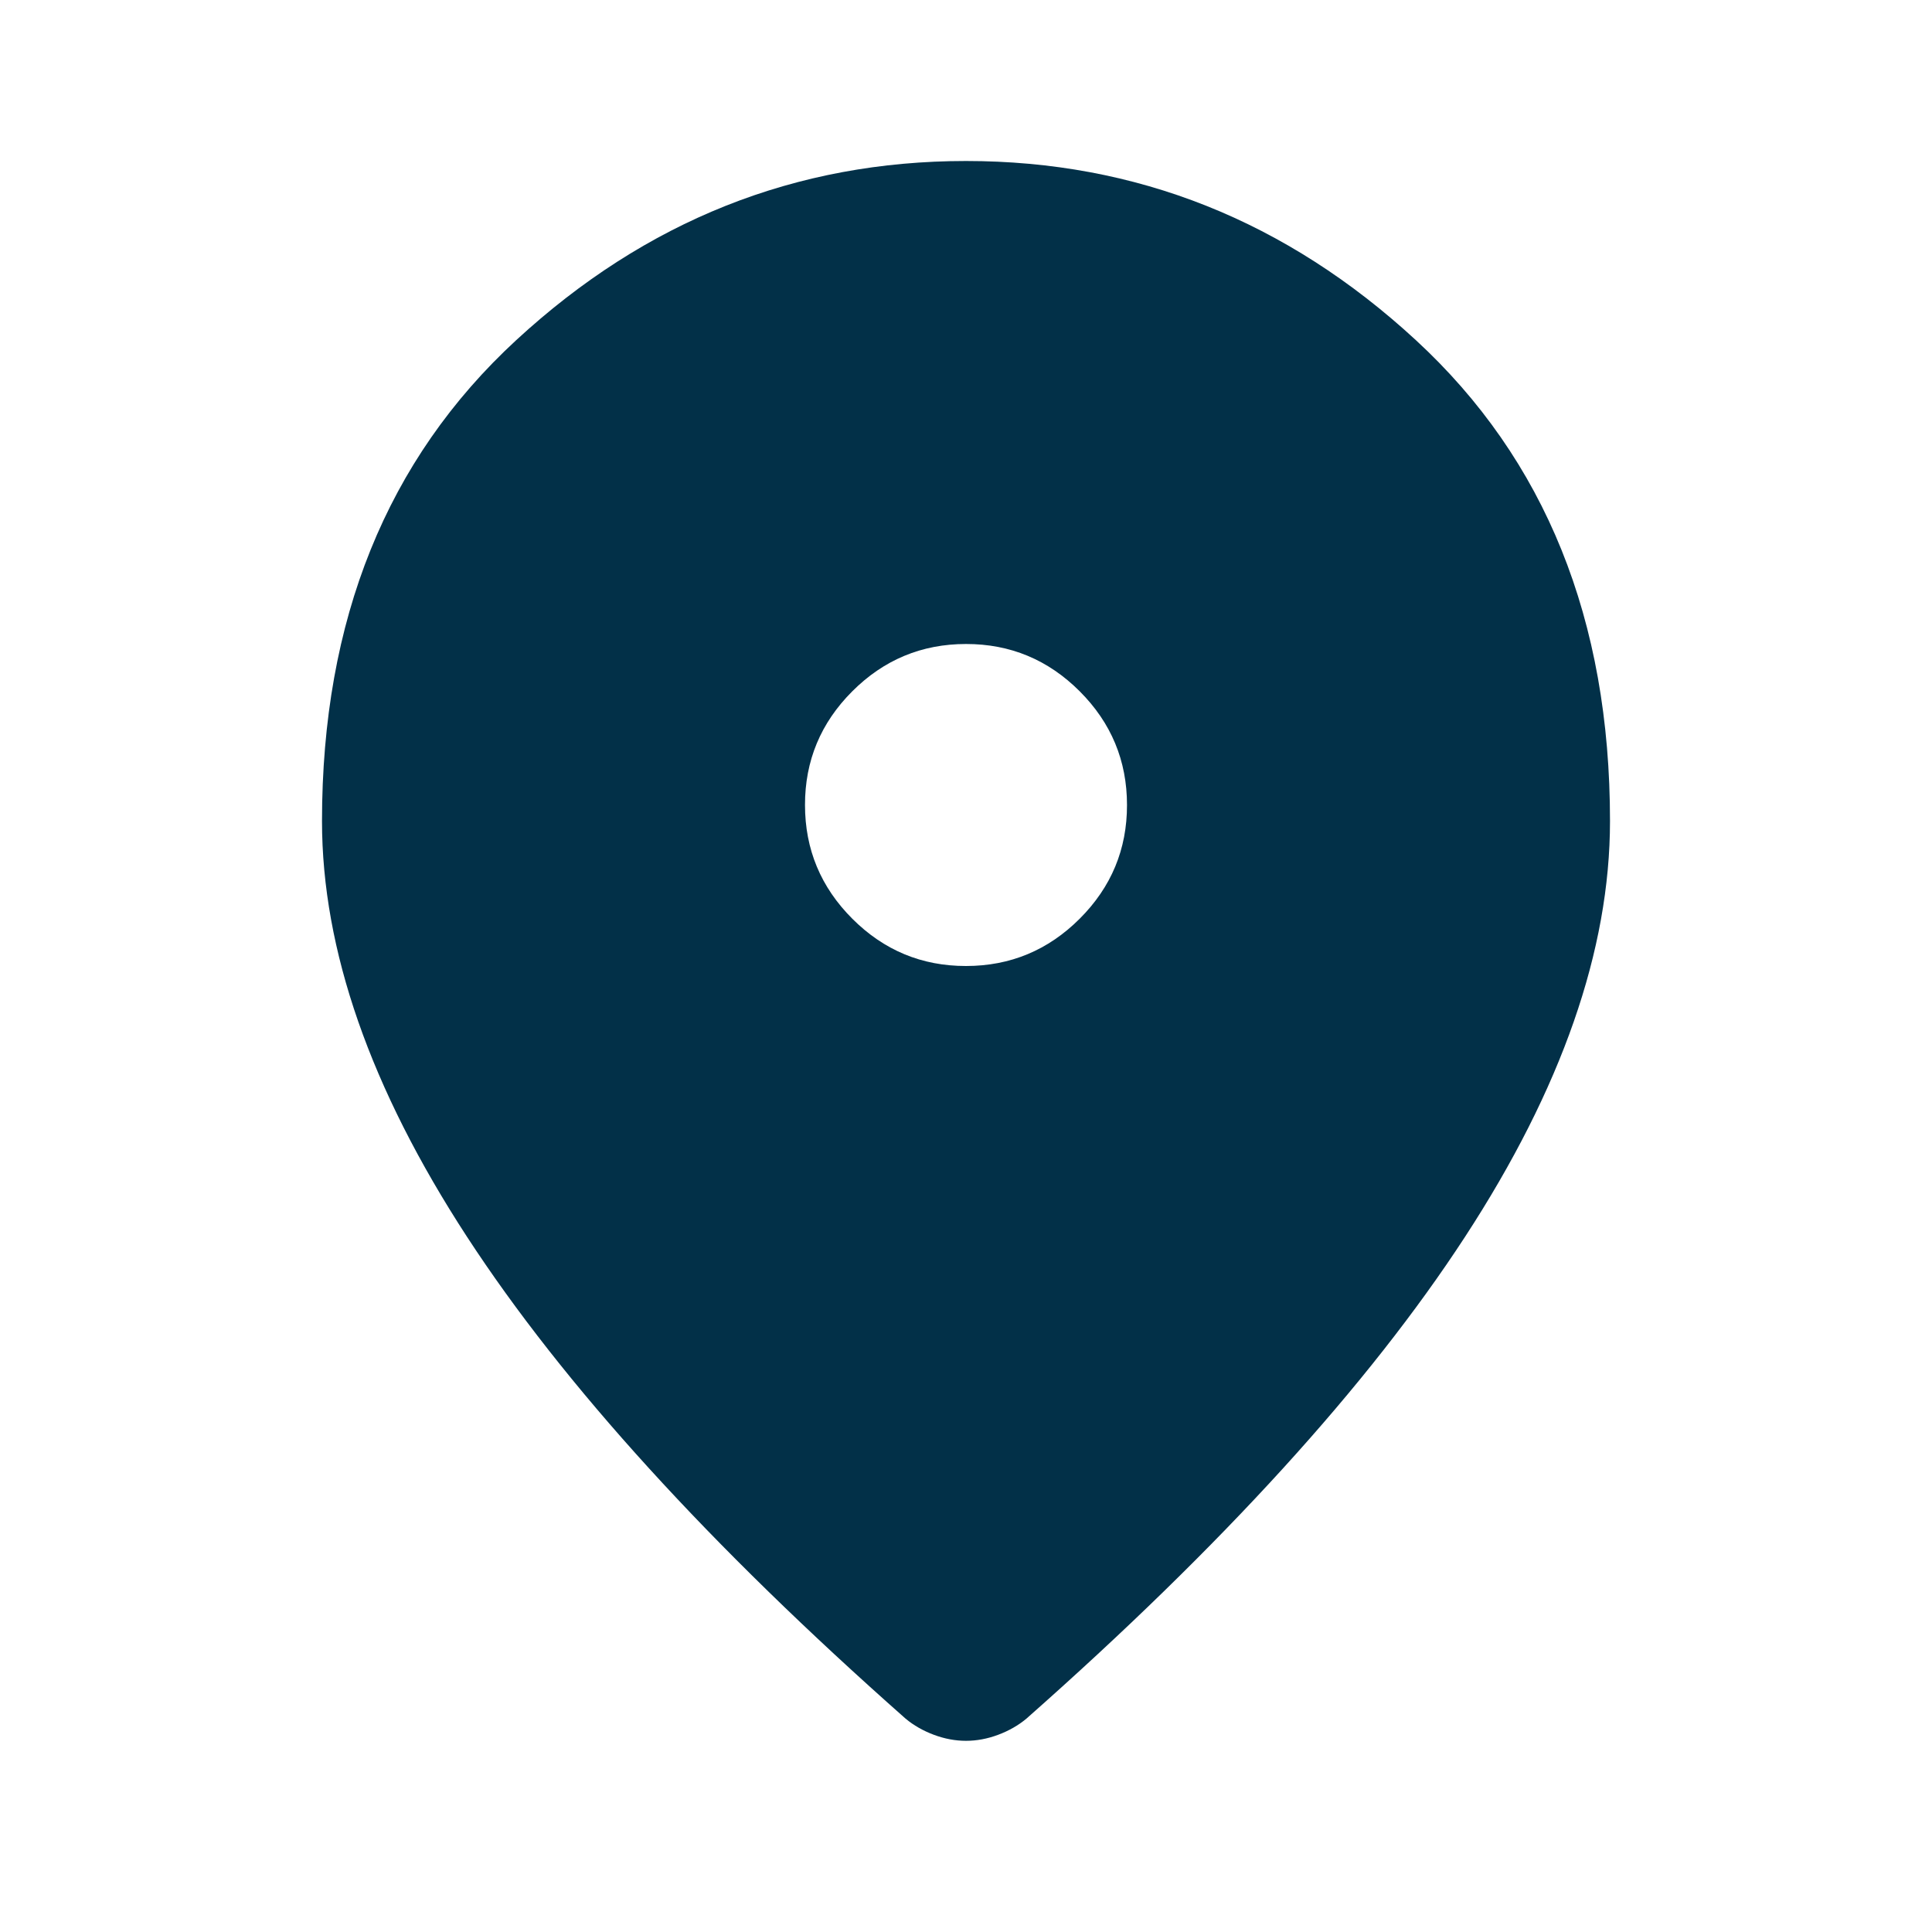 <?xml version="1.0" encoding="UTF-8"?> <svg xmlns="http://www.w3.org/2000/svg" width="240" height="240" viewBox="0 0 240 240" fill="none"> <path d="M120 120C125.5 120 130.21 118.04 134.13 114.12C138.05 110.2 140.007 105.493 140 100C140 94.5 138.04 89.79 134.12 85.87C130.2 81.95 125.493 79.993 120 80C114.5 80 109.79 81.96 105.87 85.88C101.95 89.8 99.993 94.507 100 100C100 105.5 101.96 110.21 105.88 114.13C109.8 118.05 114.507 120.007 120 120ZM120 216.25C118.667 216.25 117.333 216 116 215.5C114.667 215 113.5 214.333 112.5 213.5C88.167 192 70 172.04 58 153.62C46 135.2 40 117.993 40 102C40 77 48.043 57.083 64.13 42.25C80.217 27.417 98.84 20 120 20C141.167 20 159.793 27.417 175.88 42.25C191.967 57.083 200.007 77 200 102C200 118 194 135.21 182 153.63C170 172.05 151.833 192.007 127.5 213.5C126.5 214.333 125.333 215 124 215.5C122.667 216 121.333 216.25 120 216.25Z" fill="#023048"></path> </svg> 
